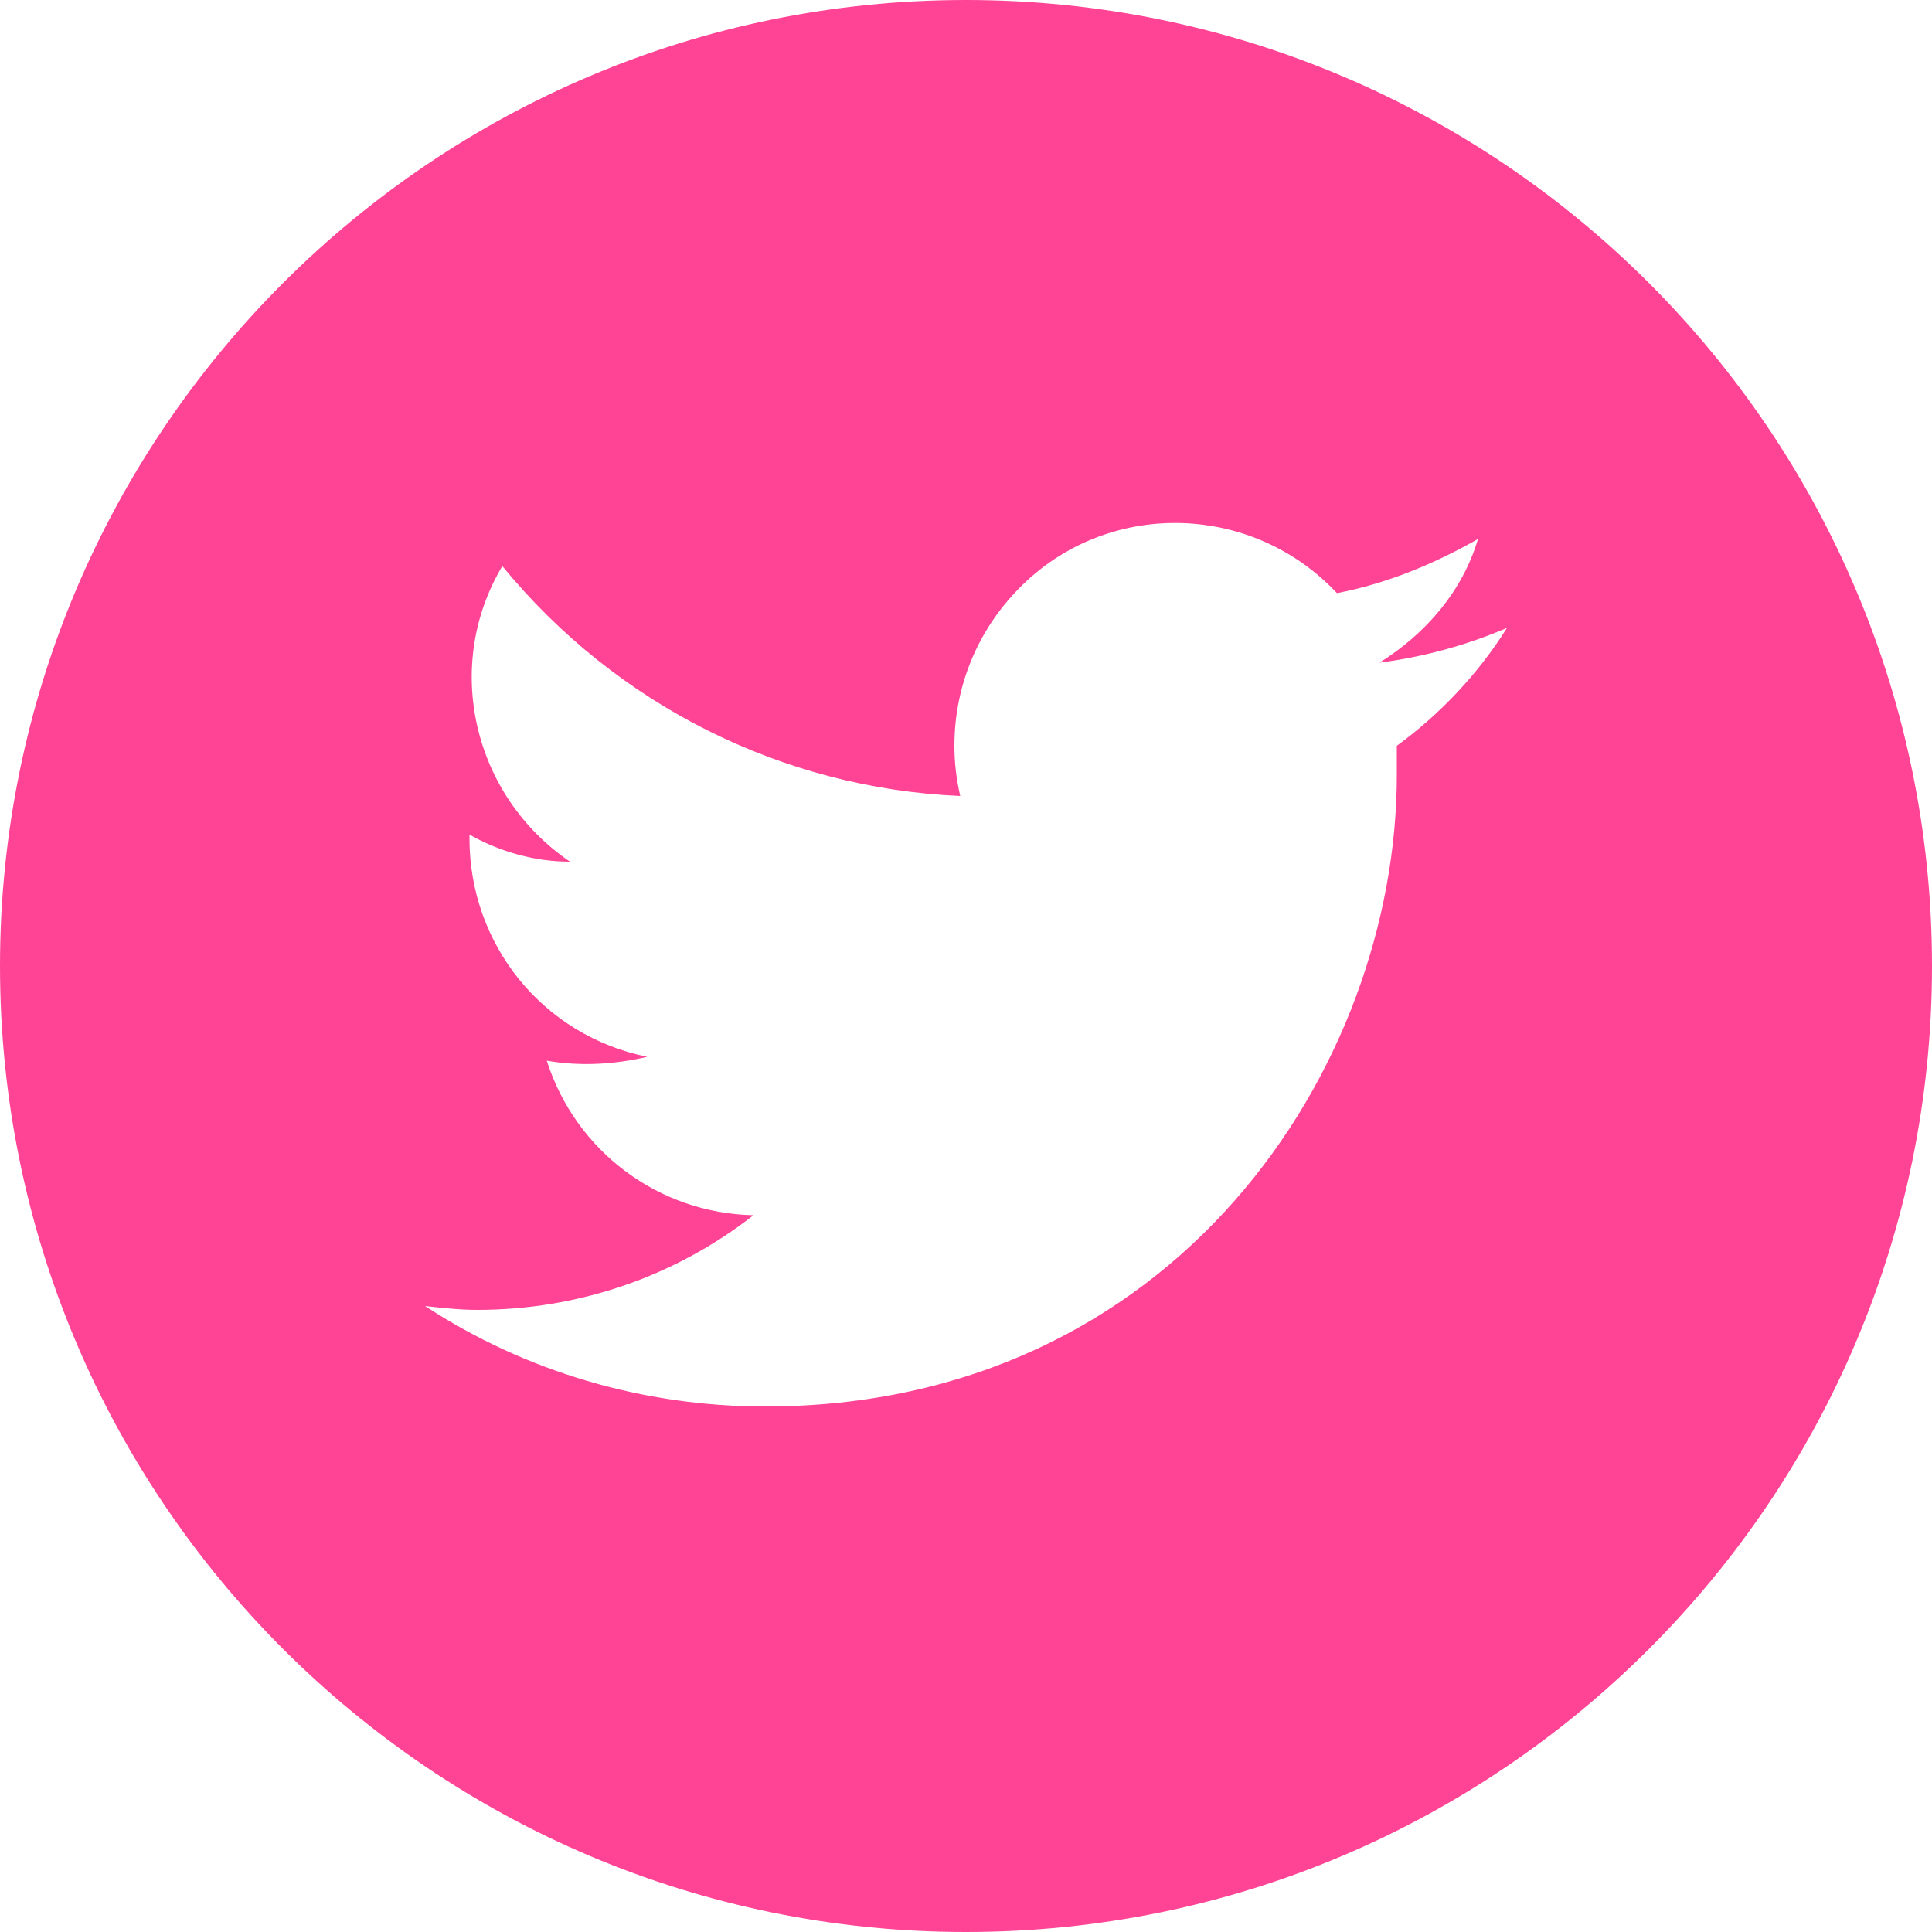 <?xml version="1.0" encoding="utf-8"?>
<!-- Generator: Adobe Illustrator 25.4.1, SVG Export Plug-In . SVG Version: 6.00 Build 0)  -->
<svg version="1.1" id="Layer_1" xmlns="http://www.w3.org/2000/svg" xmlns:xlink="http://www.w3.org/1999/xlink" x="0px" y="0px"
	 viewBox="0 0 100 100" style="enable-background:new 0 0 100 100;" xml:space="preserve">
<style type="text/css">
	.st0{fill:#FF4495;}
</style>
<path class="st0" d="M50,0C22.4,0,0,22.4,0,50s22.4,50,50,50s50-22.4,50-50S77.6,0,50,0z M72.3,38.6c0,0.5,0,1,0,1.5
	c0,15.2-11.5,32.7-32.7,32.7c-6.3,0-12.4-1.8-17.6-5.2c0.9,0.1,1.8,0.2,2.7,0.2c5.2,0,10.2-1.7,14.3-4.9c-4.9-0.1-9.2-3.3-10.7-8
	c1.7,0.3,3.5,0.2,5.2-0.2c-5.4-1.1-9.2-5.8-9.2-11.3v-0.2c1.6,0.9,3.4,1.4,5.2,1.4c-5-3.4-6.6-10.1-3.5-15.3
	c5.9,7.2,14.5,11.5,23.7,11.9c-0.2-0.9-0.3-1.7-0.3-2.6c0-3.2,1.3-6.2,3.6-8.4c4.6-4.4,11.9-4.1,16.2,0.5c2.6-0.5,5-1.5,7.3-2.8
	c-0.8,2.7-2.7,4.9-5.1,6.4c2.3-0.3,4.5-0.9,6.6-1.8C76.5,34.9,74.5,37,72.3,38.6z"/>
</svg>
